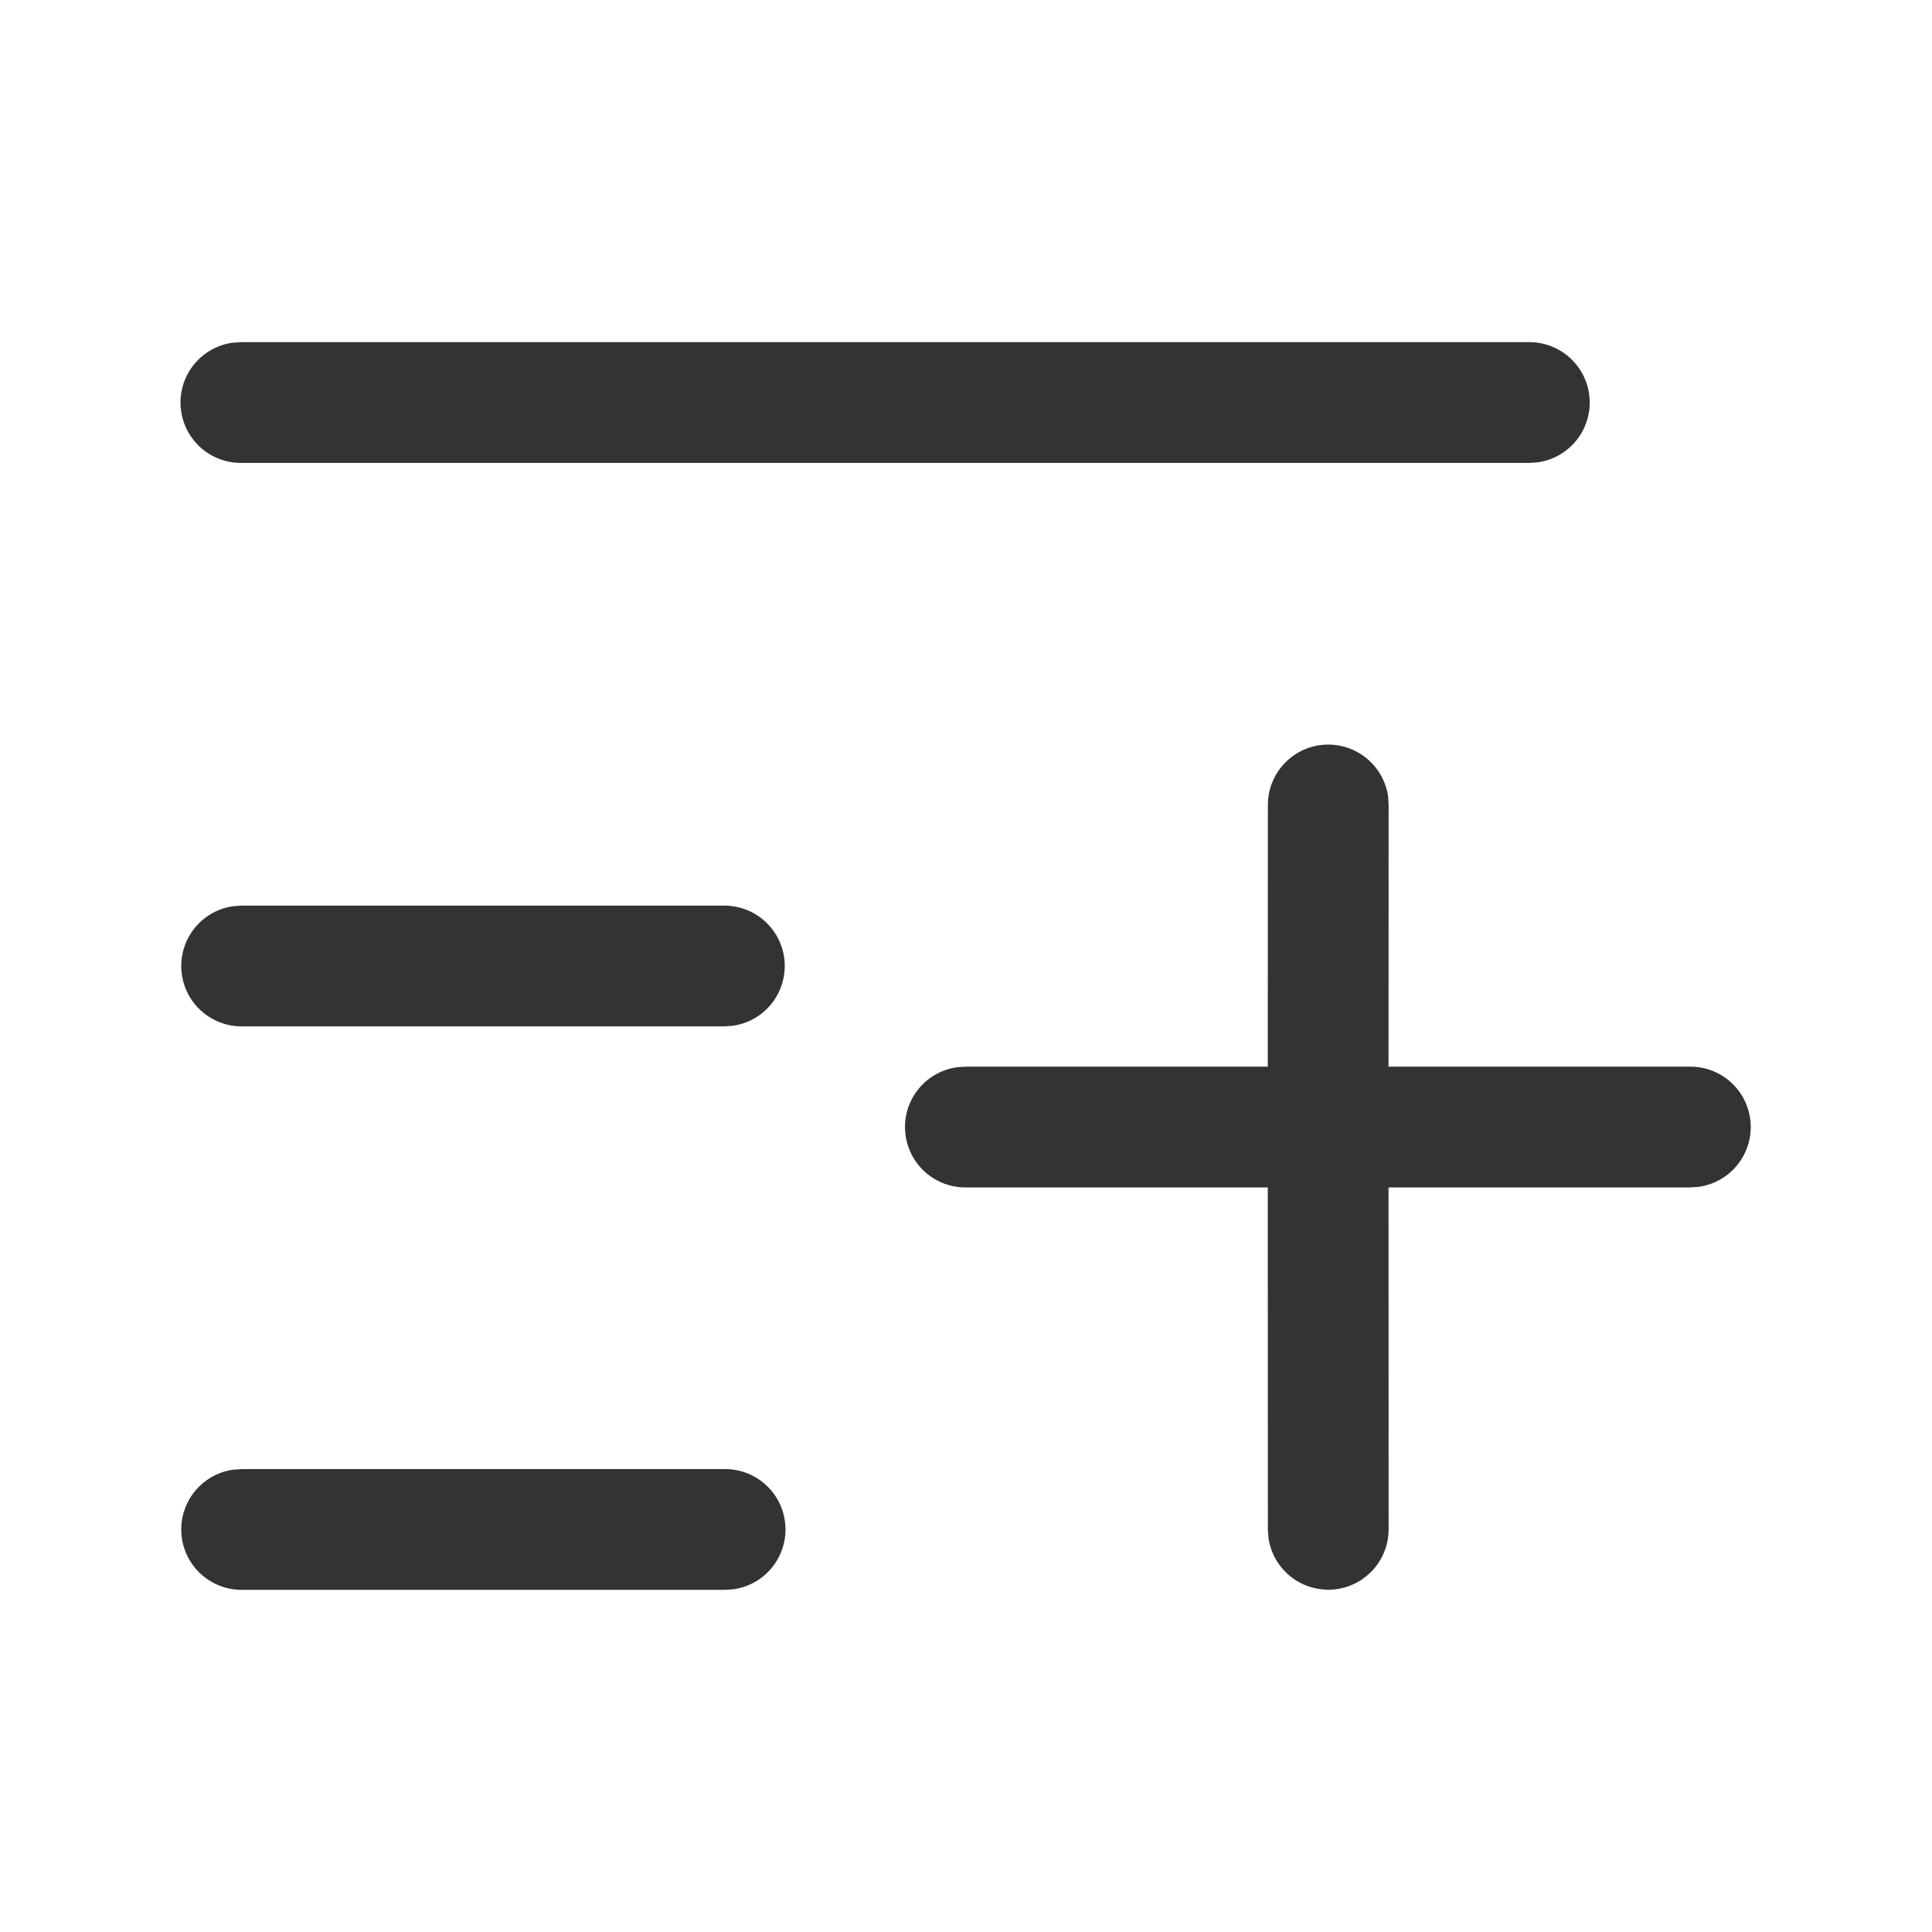 <svg width="20" height="20" viewBox="0 0 20 20" xmlns="http://www.w3.org/2000/svg">
    <path d="M13.75 7.708c.316 0 .578.235.62.54l.005.085-.001 2.709H17.5a.625.625 0 0 1 .085 1.244l-.085.006h-3.126l.001 3.541a.625.625 0 0 1-1.244.085l-.006-.085-.001-3.541H10a.625.625 0 0 1-.085-1.245l.085-.005h3.124l.001-2.709c0-.345.28-.625.625-.625zm-6.25 7.5a.625.625 0 0 1 .085 1.245l-.085.005h-5a.625.625 0 0 1-.085-1.244l.085-.006h5zm0-5.833a.625.625 0 0 1 .085 1.244l-.085.006h-5a.625.625 0 0 1-.085-1.244l.085-.006h5zm8.333-5.833a.625.625 0 0 1 .085 1.244l-.085.006H2.5a.625.625 0 0 1-.085-1.245l.085-.005h13.333z" fill="#333"/>
</svg>
